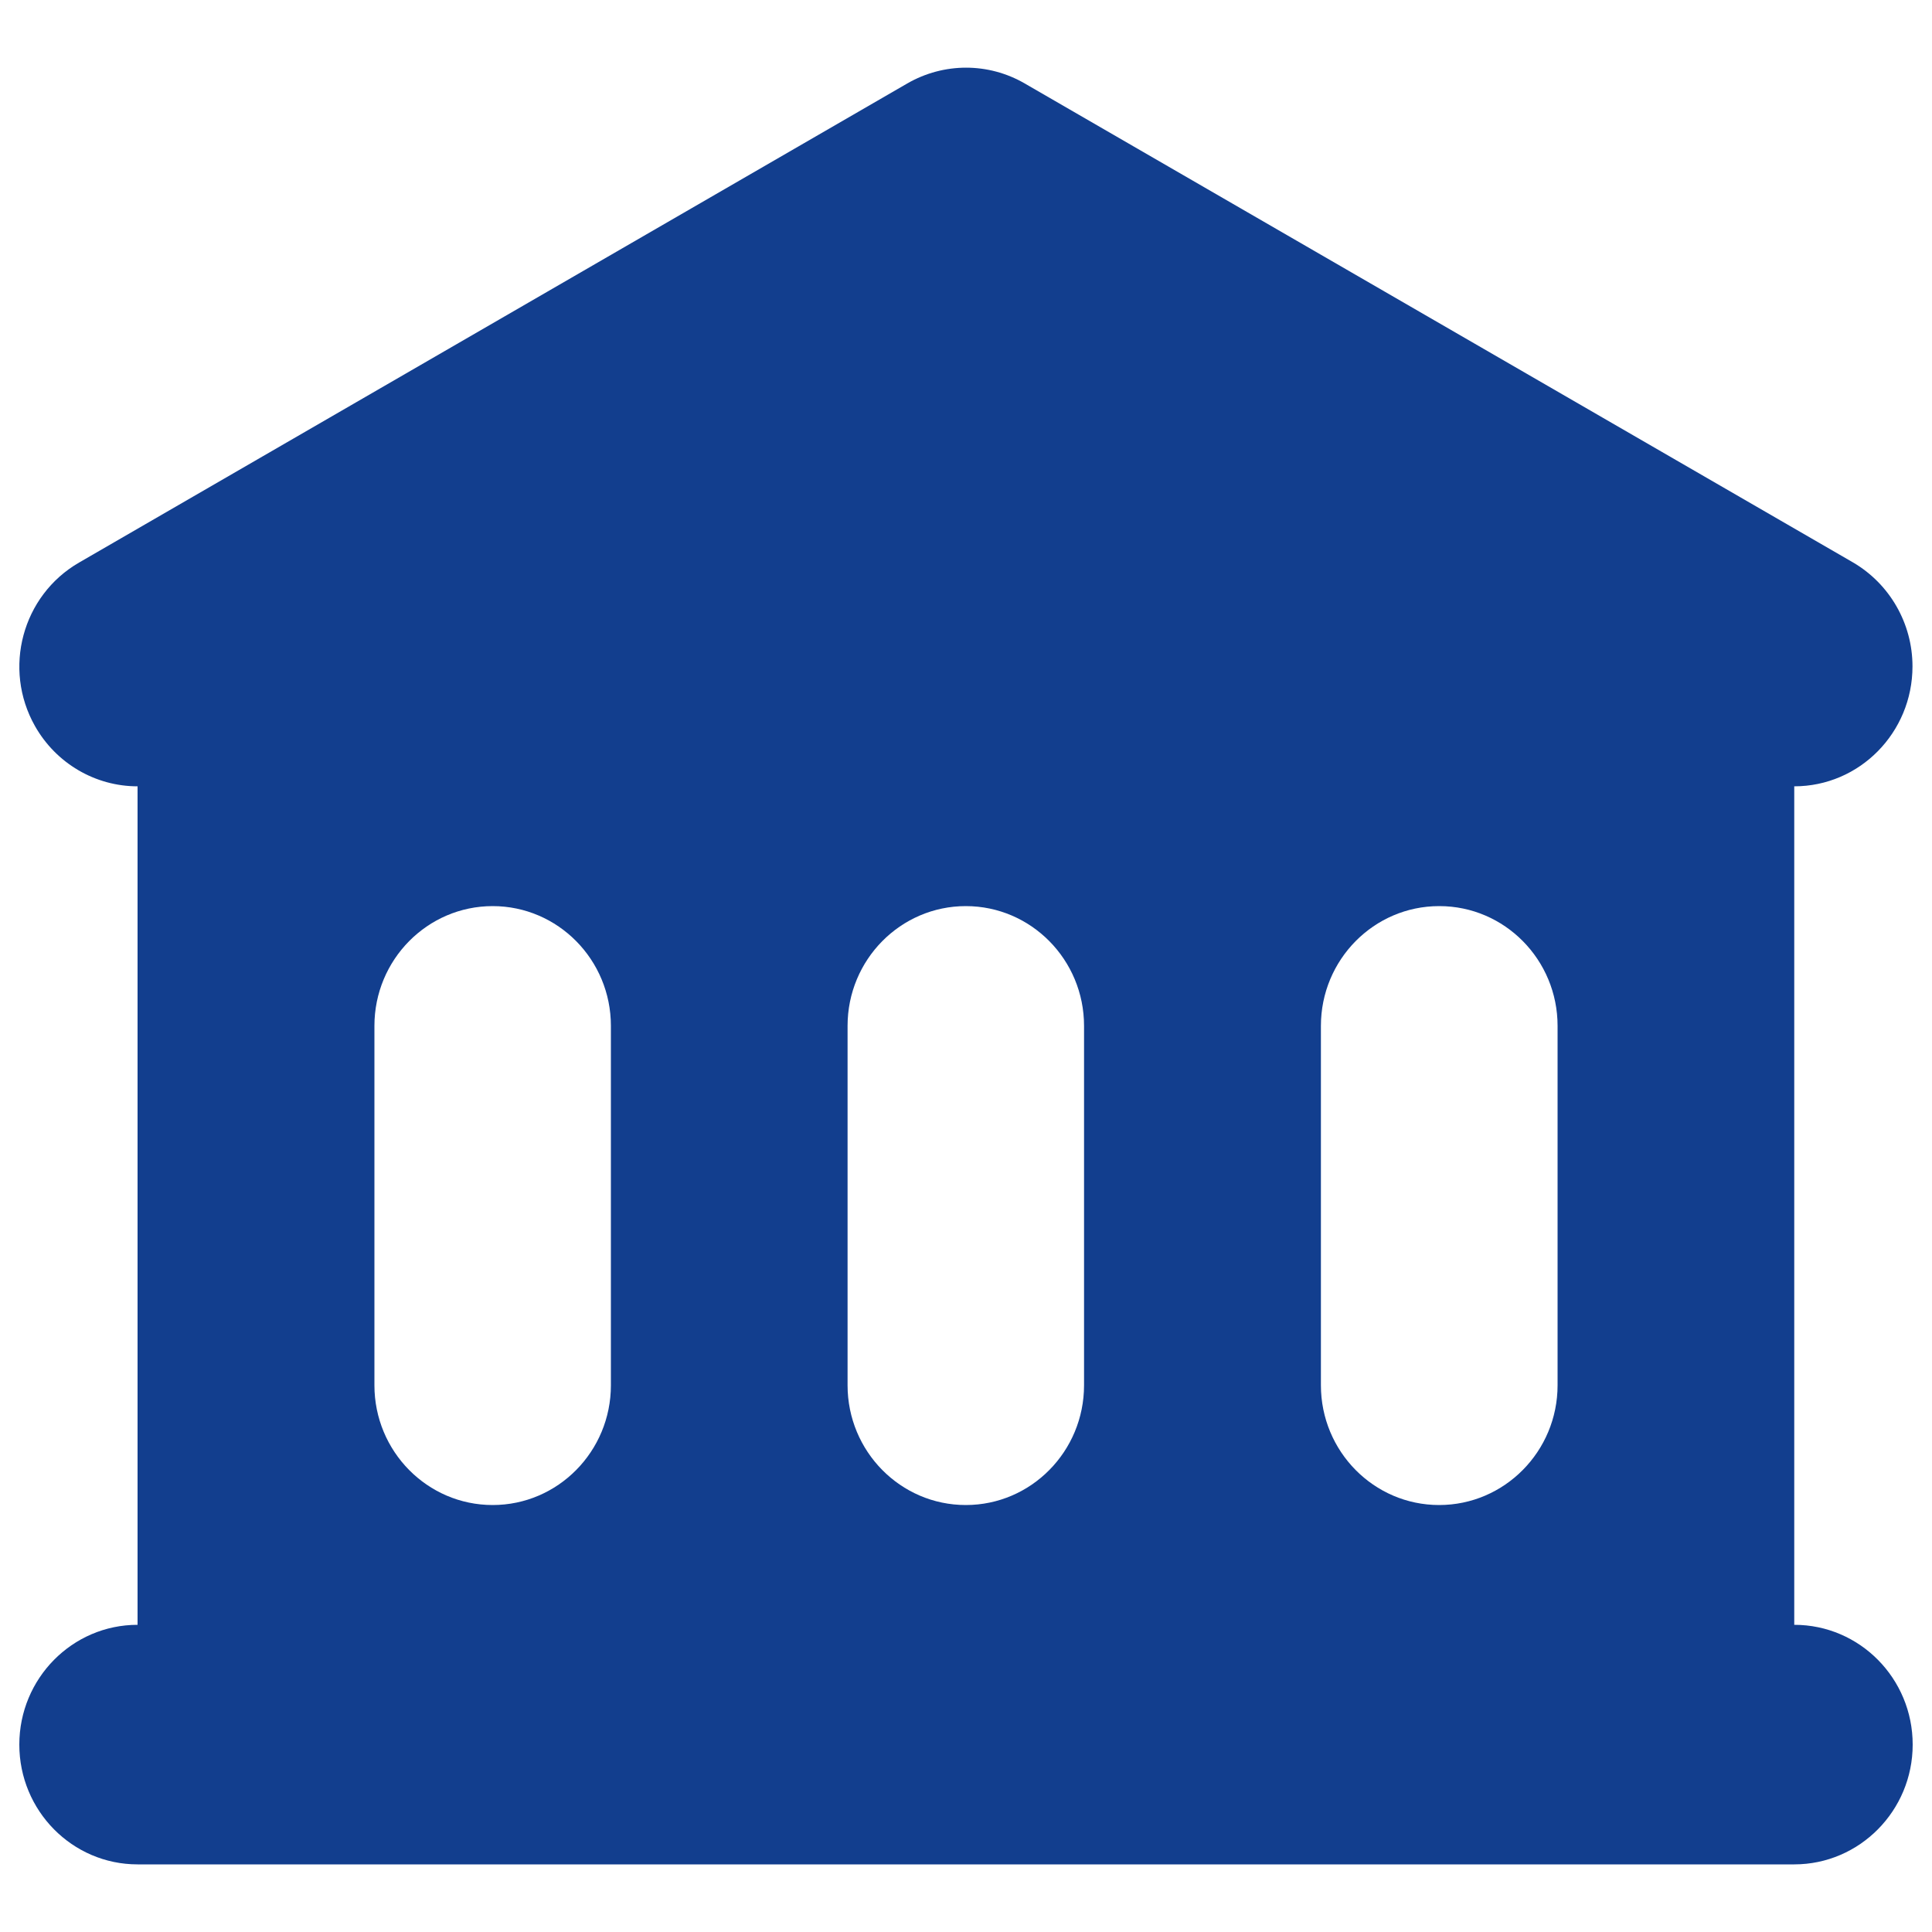<?xml version="1.0" encoding="UTF-8"?>
<svg id="Layer_2" data-name="Layer 2" xmlns="http://www.w3.org/2000/svg" viewBox="0 0 100 100">
  <defs>
    <style>
      .cls-1 {
        fill: #123e8e;
        fill-rule: evenodd;
      }

      .cls-1, .cls-2 {
        stroke-width: 0px;
      }

      .cls-2 {
        fill: none;
      }
    </style>
  </defs>
  <g id="Layer_1-2" data-name="Layer 1">
    <g>
      <rect class="cls-2" width="100" height="100"/>
      <path id="library" class="cls-1" d="m53.04,4.32c-1.88-1.09-4.19-1.09-6.08,0L4.09,29.12c-2.94,1.7-3.96,5.49-2.28,8.46,1.09,1.93,3.12,3.12,5.31,3.12v43.4c-3.38,0-6.12,2.78-6.12,6.2s2.74,6.2,6.12,6.2h85.75c3.38,0,6.13-2.78,6.13-6.2s-2.74-6.2-6.13-6.2h0v-43.4c3.38,0,6.12-2.78,6.12-6.21,0-2.22-1.18-4.27-3.08-5.38L53.04,4.32Zm-27.54,42.58c-3.38,0-6.12,2.78-6.12,6.2h0v18.6c0,3.42,2.74,6.2,6.12,6.2s6.12-2.78,6.12-6.2v-18.6c0-3.42-2.74-6.2-6.12-6.2h0Zm18.37,6.2c0-3.42,2.74-6.2,6.12-6.2s6.12,2.78,6.12,6.2v18.6c0,3.42-2.74,6.2-6.12,6.2s-6.12-2.78-6.12-6.2v-18.6Zm30.62-6.2c-3.38,0-6.12,2.78-6.12,6.2v18.6c0,3.42,2.74,6.2,6.12,6.2s6.13-2.78,6.13-6.2v-18.6c0-3.42-2.74-6.2-6.12-6.2h0Z"/>
    </g>
  </g>
</svg>